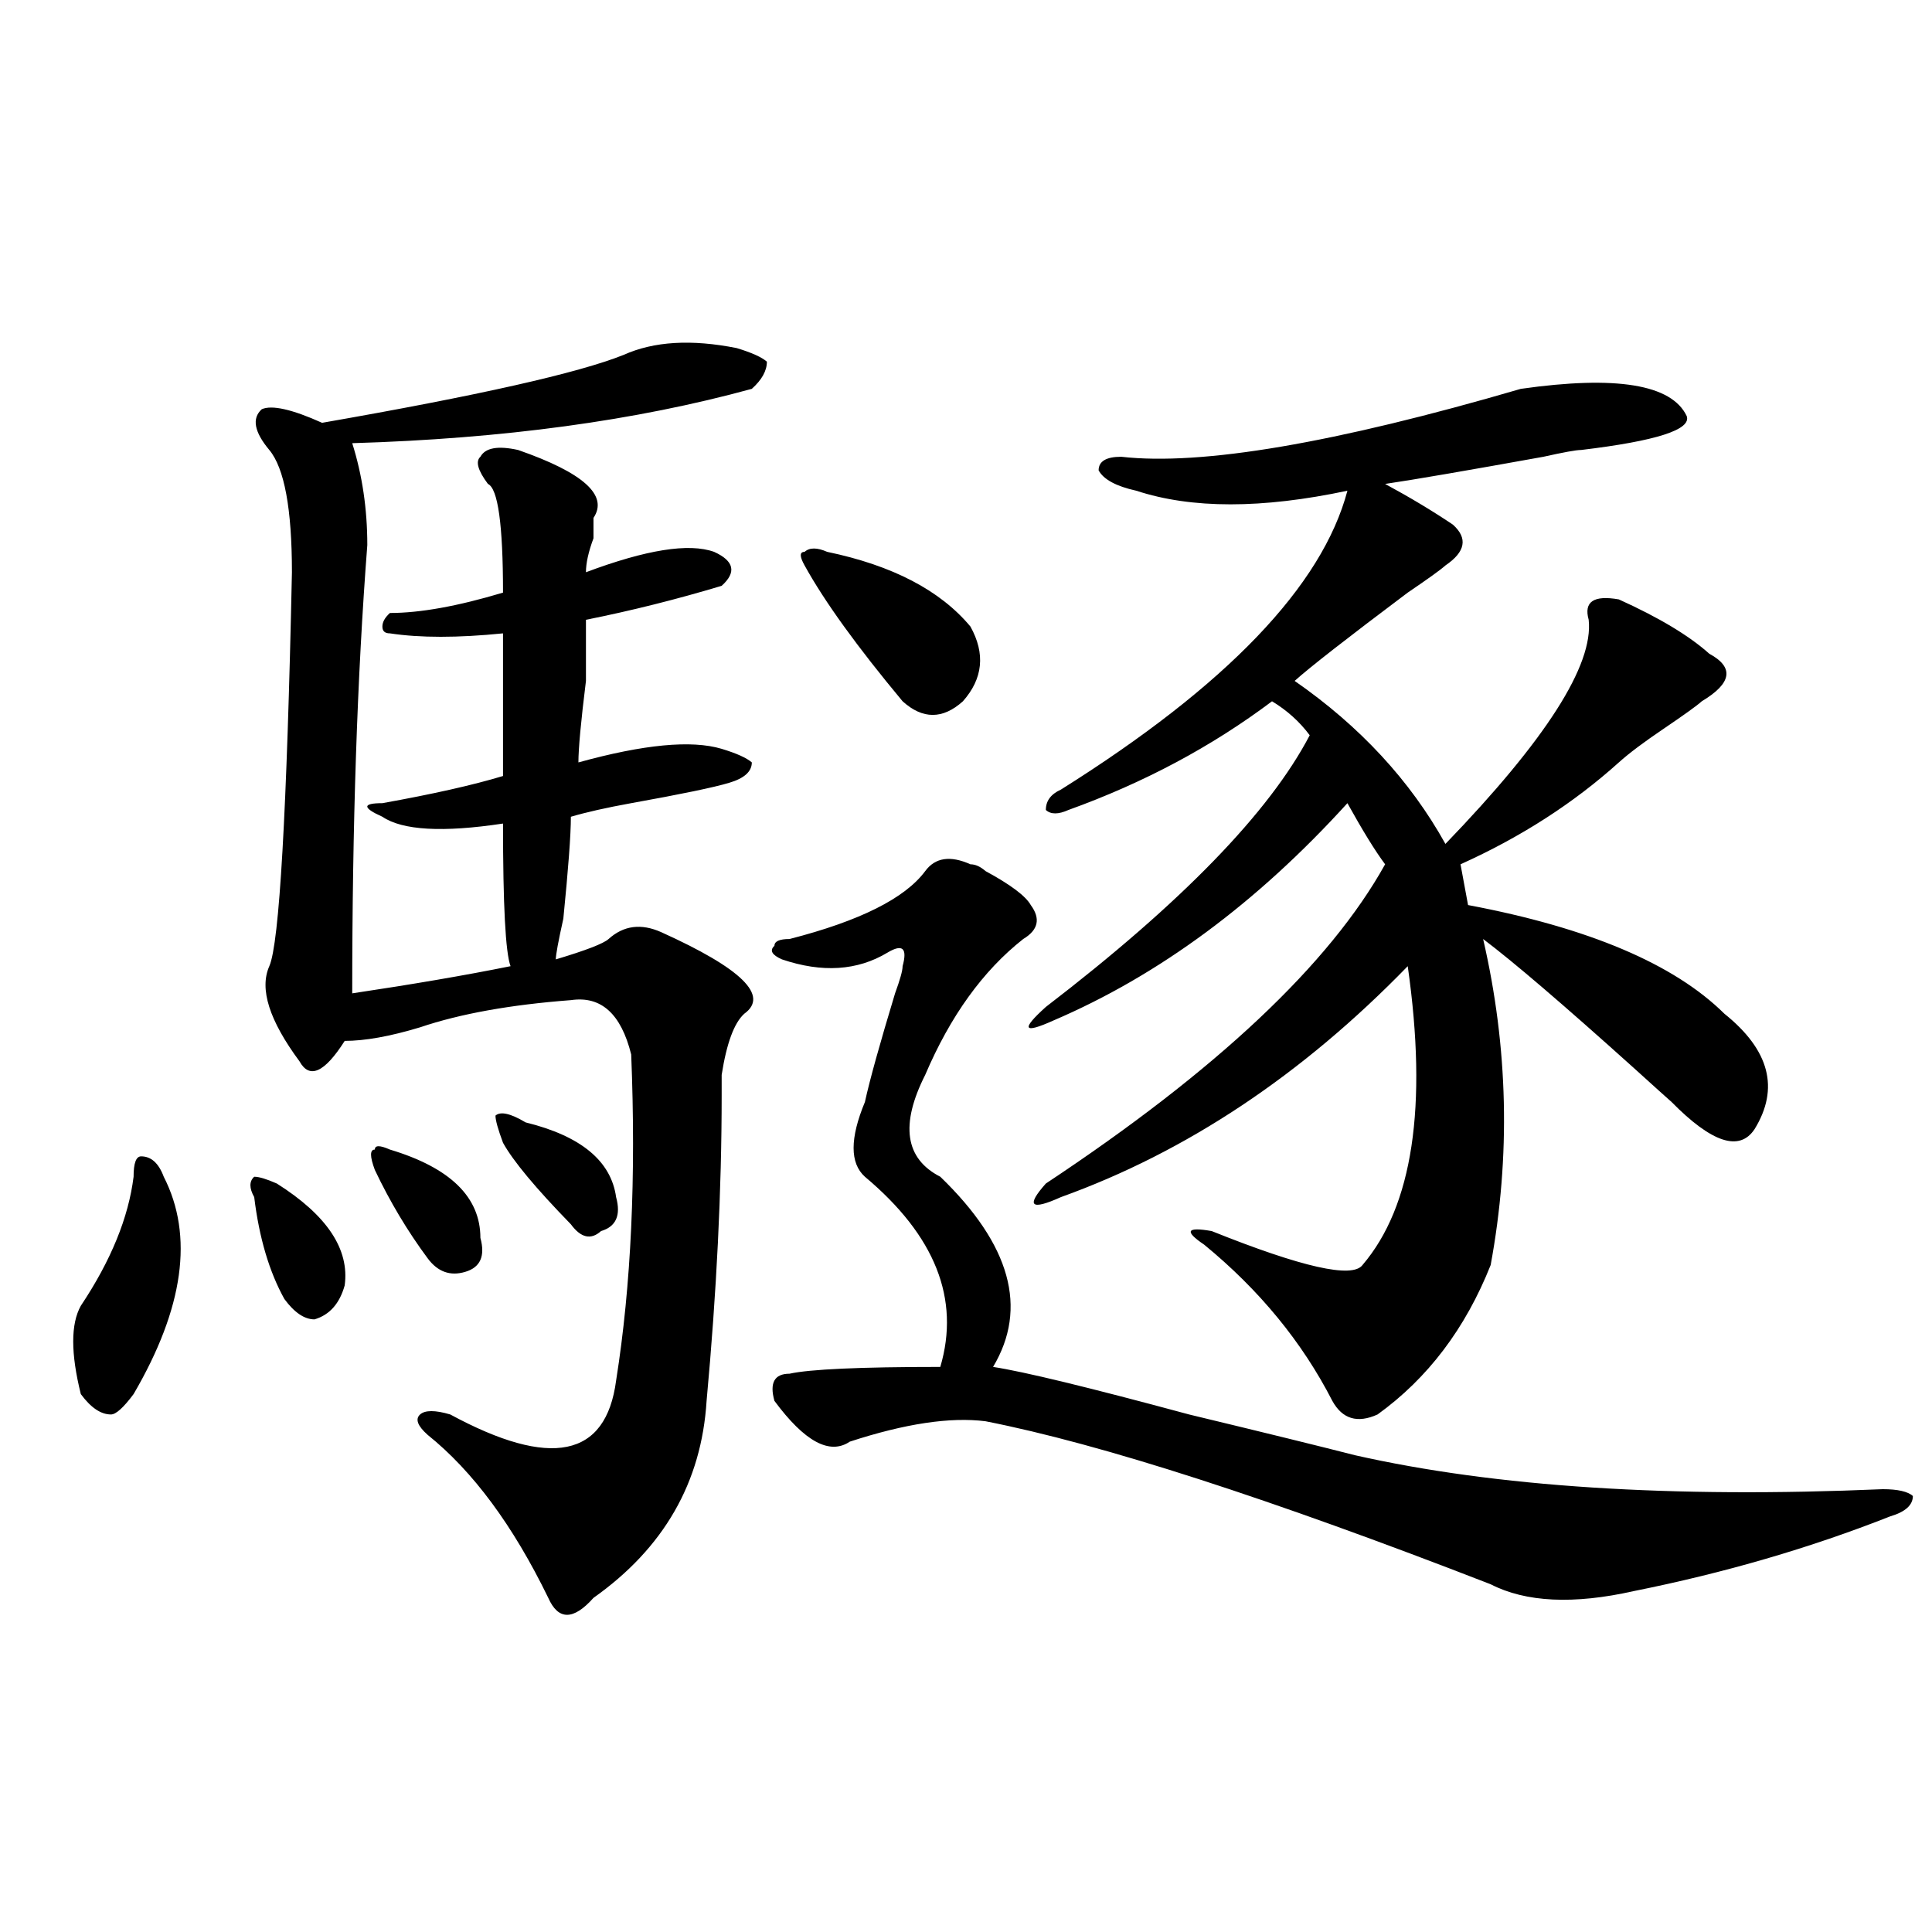 <?xml version="1.0" encoding="utf-8"?>
<!-- Generator: Adobe Illustrator 16.0.0, SVG Export Plug-In . SVG Version: 6.00 Build 0)  -->
<!DOCTYPE svg PUBLIC "-//W3C//DTD SVG 1.1//EN" "http://www.w3.org/Graphics/SVG/1.1/DTD/svg11.dtd">
<svg version="1.1" id="图层_1" xmlns="http://www.w3.org/2000/svg" xmlns:xlink="http://www.w3.org/1999/xlink" x="0px" y="0px"
	 width="1000px" height="1000px" viewBox="0 0 1000 1000" enable-background="new 0 0 1000 1000" xml:space="preserve">
<path d="M84.754,609.078c15.609,30.487,10.366,68.006-15.609,112.5c-5.243,7.031-9.146,10.547-11.707,10.547
	c-5.243,0-10.427-3.516-15.609-10.547c-5.243-21.094-5.243-36.31,0-45.703c15.609-23.4,24.694-45.703,27.316-66.797
	c0-7.031,1.28-10.547,3.902-10.547C78.229,598.531,82.132,602.047,84.754,609.078z M131.582,619.625
	c-2.622-4.669-2.622-8.185,0-10.547c2.562,0,6.464,1.209,11.707,3.516c25.976,16.425,37.683,34.003,35.121,52.734
	c-2.622,9.394-7.805,15.271-15.609,17.578c-5.243,0-10.427-3.516-15.609-10.547C139.387,658.297,134.144,640.719,131.582,619.625z
	 M322.797,183.688c15.609-7.031,35.121-8.185,58.535-3.516c7.805,2.362,12.987,4.725,15.609,7.031c0,4.725-2.622,9.394-7.805,14.063
	c-59.876,16.425-128.777,25.818-206.824,28.125c5.183,16.425,7.805,34.003,7.805,52.734c-5.243,68.006-7.805,145.35-7.805,232.031
	c31.219-4.669,58.535-9.338,81.949-14.063c-2.622-7.031-3.902-31.641-3.902-73.828c-31.219,4.725-52.071,3.516-62.438-3.516
	c-10.427-4.669-10.427-7.031,0-7.031c25.976-4.669,46.828-9.338,62.438-14.063c0-18.731,0-43.341,0-73.828
	c-23.414,2.362-42.926,2.362-58.535,0c-2.622,0-3.902-1.153-3.902-3.516c0-2.307,1.28-4.669,3.902-7.031
	c15.609,0,35.121-3.516,58.535-10.547c0-35.156-2.622-53.888-7.805-56.25c-5.243-7.031-6.524-11.7-3.902-14.063
	c2.562-4.669,9.085-5.822,19.512-3.516c33.78,11.756,46.828,23.456,39.023,35.156c0,2.362,0,5.878,0,10.547
	c-2.622,7.031-3.902,12.909-3.902,17.578c31.219-11.7,53.291-15.216,66.34-10.547c10.365,4.725,11.707,10.547,3.902,17.578
	c-23.414,7.031-46.828,12.909-70.242,17.578c0,4.725,0,15.271,0,31.641c-2.622,21.094-3.902,35.156-3.902,42.188
	c33.779-9.338,58.535-11.7,74.145-7.031c7.805,2.362,12.987,4.725,15.609,7.031c0,4.725-3.902,8.24-11.707,10.547
	c-7.805,2.362-24.756,5.878-50.73,10.547c-13.048,2.362-23.414,4.725-31.219,7.031c0,9.394-1.341,26.972-3.902,52.734
	c-2.622,11.756-3.902,18.787-3.902,21.094c15.609-4.669,24.694-8.185,27.316-10.547c7.805-7.031,16.89-8.185,27.316-3.516
	c41.584,18.787,55.913,32.85,42.926,42.188c-5.244,4.725-9.146,15.271-11.707,31.641c0-2.307,0,1.209,0,10.547
	c0,49.219-2.622,101.953-7.805,158.203c-2.622,42.188-22.134,76.19-58.535,101.953c-10.427,11.7-18.231,11.7-23.414,0
	c-18.231-37.463-39.023-65.588-62.438-84.375c-5.243-4.669-6.524-8.185-3.902-10.547c2.562-2.307,7.805-2.307,15.609,0
	c52.011,28.125,80.608,22.303,85.852-17.578c7.805-49.219,10.366-105.469,7.805-168.75c-5.243-21.094-15.609-30.432-31.219-28.125
	c-31.219,2.362-57.255,7.031-78.047,14.063c-15.609,4.725-28.657,7.031-39.023,7.031c-10.427,16.425-18.231,19.94-23.414,10.547
	c-15.609-21.094-20.853-37.463-15.609-49.219c5.183-11.7,9.085-79.65,11.707-203.906c0-32.794-3.902-53.888-11.707-63.281
	c-7.805-9.338-9.146-16.369-3.902-21.094c5.183-2.307,15.609,0,31.219,7.031C247.312,204.781,299.383,193.081,322.797,183.688z
	 M194.02,605.563c-2.622-7.031-2.622-10.547,0-10.547c0-2.307,2.562-2.307,7.805,0c31.219,9.394,46.828,24.609,46.828,45.703
	c2.562,9.394,0,15.271-7.805,17.578c-7.805,2.362-14.329,0-19.512-7.031C210.909,637.203,201.824,621.987,194.02,605.563z
	 M260.359,591.5c-2.622-7.031-3.902-11.7-3.902-14.063c2.562-2.307,7.805-1.153,15.609,3.516
	c28.597,7.031,44.206,19.94,46.828,38.672c2.562,9.394,0,15.271-7.805,17.578c-5.243,4.725-10.427,3.516-15.609-3.516
	C277.249,614.956,265.542,600.894,260.359,591.5z M502.305,447.359c2.561,0,5.183,1.209,7.805,3.516
	c12.987,7.031,20.792,12.909,23.414,17.578c5.183,7.031,3.902,12.909-3.902,17.578c-20.854,16.425-37.743,39.881-50.73,70.313
	c-13.049,25.818-10.427,43.396,7.805,52.734c36.401,35.156,45.486,68.006,27.316,98.438c15.609,2.362,49.389,10.547,101.461,24.609
	c39.023,9.394,67.62,16.425,85.852,21.094c72.803,16.425,163.898,22.303,273.164,17.578c7.805,0,12.987,1.209,15.609,3.516
	c0,4.725-3.902,8.24-11.707,10.547c-41.646,16.425-85.852,29.278-132.68,38.672c-31.219,7.031-55.975,5.822-74.145-3.516
	c-114.51-44.494-201.642-72.619-261.457-84.375c-18.231-2.307-41.646,1.209-70.242,10.547c-10.427,7.031-23.414,0-39.023-21.094
	c-2.622-9.338,0-14.063,7.805-14.063c10.365-2.307,36.401-3.516,78.047-3.516c10.365-35.156-2.622-67.95-39.023-98.438
	c-7.805-7.031-7.805-19.885,0-38.672c2.561-11.7,7.805-30.432,15.609-56.25c2.561-7.031,3.902-11.7,3.902-14.063
	c2.561-9.338,0-11.7-7.805-7.031c-15.609,9.394-33.841,10.547-54.633,3.516c-5.244-2.307-6.524-4.669-3.902-7.031
	c0-2.307,2.561-3.516,7.805-3.516c36.401-9.338,59.815-21.094,70.242-35.156C484.073,443.844,491.878,442.69,502.305,447.359z
	 M428.16,285.641c33.779,7.031,58.535,19.94,74.145,38.672c7.805,14.063,6.463,26.972-3.902,38.672
	c-10.427,9.394-20.854,9.394-31.219,0c-23.414-28.125-40.365-51.525-50.73-70.313c-2.622-4.669-2.622-7.031,0-7.031
	C419.014,283.334,422.916,283.334,428.16,285.641z M787.176,201.266c49.389-7.031,78.047-2.307,85.852,14.063
	c2.561,7.031-15.609,12.909-54.633,17.578c-2.622,0-9.146,1.209-19.512,3.516c-39.023,7.031-66.34,11.756-81.949,14.063
	c12.987,7.031,24.694,14.063,35.121,21.094c7.805,7.031,6.463,14.063-3.902,21.094c-2.622,2.362-9.146,7.031-19.512,14.063
	c-31.219,23.456-50.73,38.672-58.535,45.703c33.779,23.456,59.815,51.581,78.047,84.375c52.011-53.888,76.705-92.56,74.145-116.016
	c-2.622-9.338,2.561-12.854,15.609-10.547c20.792,9.394,36.401,18.787,46.828,28.125c12.987,7.031,11.707,15.271-3.902,24.609
	c-2.622,2.362-9.146,7.031-19.512,14.063c-10.427,7.031-18.231,12.909-23.414,17.578c-23.414,21.094-50.73,38.672-81.949,52.734
	l3.902,21.094c62.438,11.756,106.644,30.487,132.68,56.25c23.414,18.787,28.597,38.672,15.609,59.766
	c-7.805,11.756-22.134,7.031-42.926-14.063c-2.622-2.307-9.146-8.185-19.512-17.578c-36.463-32.794-62.438-55.041-78.047-66.797
	c12.987,56.25,14.268,112.5,3.902,168.75c-13.049,32.85-32.561,58.612-58.535,77.344c-10.427,4.725-18.231,2.362-23.414-7.031
	c-15.609-30.432-37.743-57.403-66.34-80.859c-10.427-7.031-9.146-9.338,3.902-7.031c46.828,18.787,72.803,24.609,78.047,17.578
	c25.975-30.432,33.779-82.013,23.414-154.688c-54.633,56.25-114.51,96.131-179.508,119.531c-15.609,7.031-18.231,4.725-7.805-7.031
	c88.412-58.557,146.947-113.653,175.605-165.234c-5.244-7.031-11.707-17.578-19.512-31.641
	c-46.828,51.581-97.559,89.1-152.191,112.5c-15.609,7.031-16.951,4.725-3.902-7.031C611.57,467.3,657.057,420.443,677.91,380.563
	c-5.244-7.031-11.707-12.854-19.512-17.578c-31.219,23.456-66.34,42.188-105.363,56.25c-5.244,2.362-9.146,2.362-11.707,0
	c0-4.669,2.561-8.185,7.805-10.547C634.984,354.8,684.373,303.219,697.422,254c-44.268,9.394-80.669,9.394-109.266,0
	c-10.427-2.307-16.951-5.822-19.512-10.547c0-4.669,3.902-7.031,11.707-7.031C621.936,241.146,690.897,229.391,787.176,201.266z"/>
</svg>
